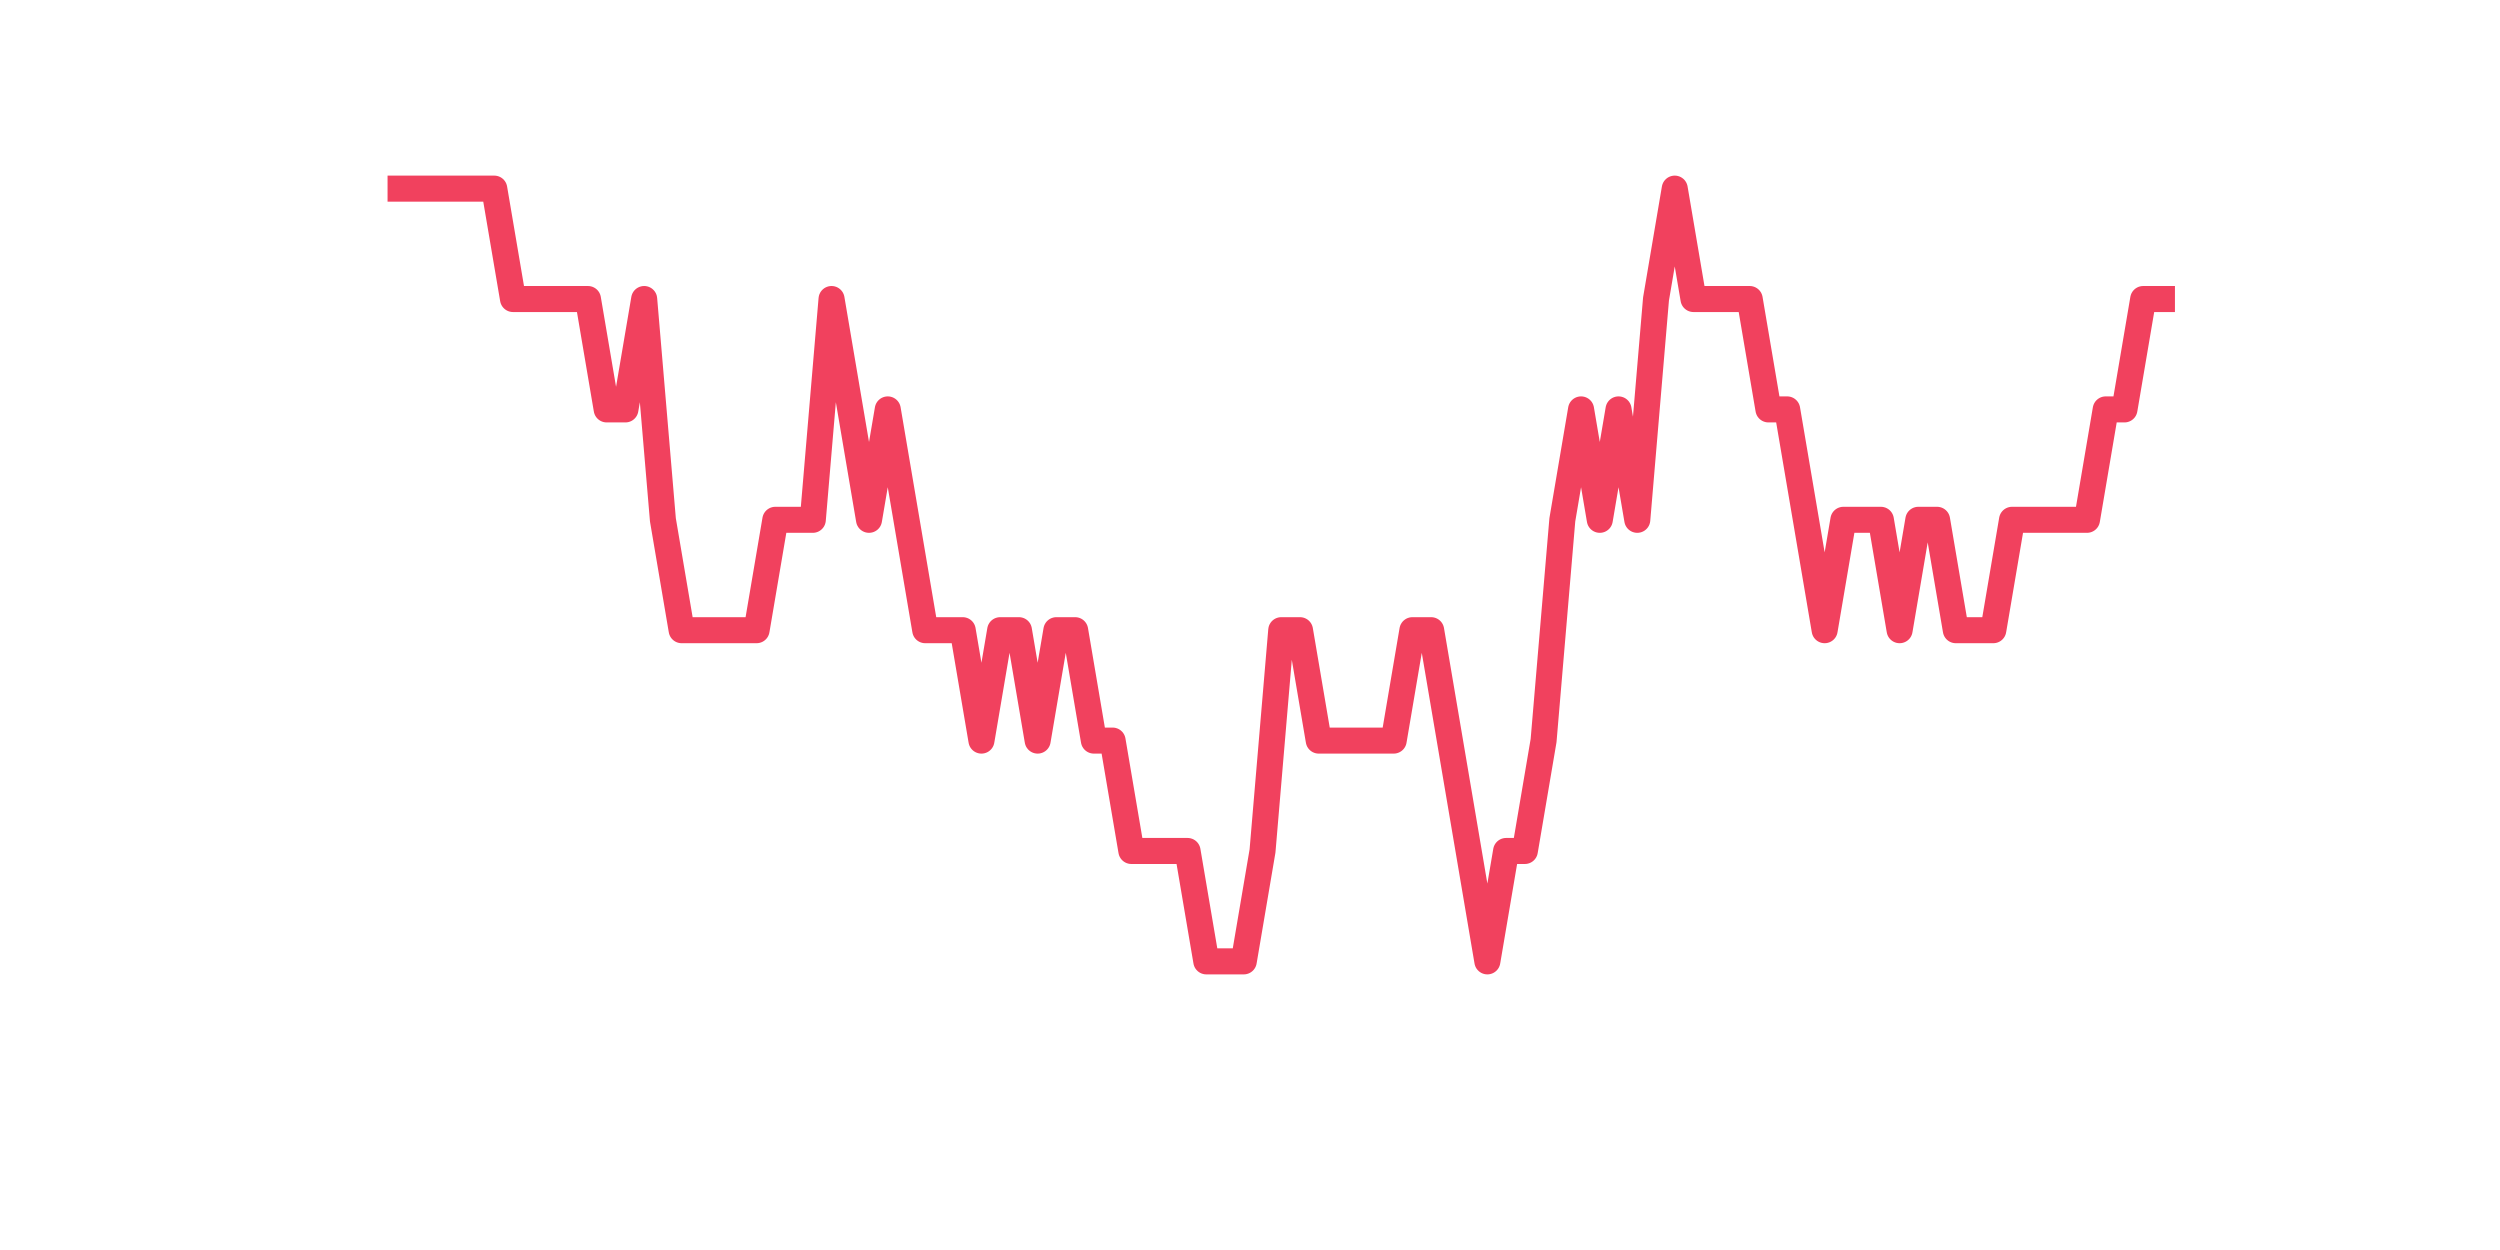 <?xml version="1.0" encoding="utf-8" standalone="no"?>
<!DOCTYPE svg PUBLIC "-//W3C//DTD SVG 1.1//EN"
  "http://www.w3.org/Graphics/SVG/1.1/DTD/svg11.dtd">
<svg xmlns:xlink="http://www.w3.org/1999/xlink" width="144pt" height="72pt" viewBox="0 0 144 72" xmlns="http://www.w3.org/2000/svg" version="1.1">
 <defs>
  <style type="text/css">*{stroke-linejoin: round; stroke-linecap: butt}</style>
 </defs>
 <g id="figure_1">
  <g id="patch_1">
   <path d="M 0 72 
L 144 72 
L 144 0 
L 0 0 
z
" style="fill: #ffffff"/>
  </g>
  <g id="axes_1">
   <g id="line2d_1">
    <path d="M 23.073 10.865 
L 24.152 10.865 
L 25.231 10.865 
L 26.311 10.865 
L 27.39 10.865 
L 28.469 10.865 
L 29.549 17.224 
L 30.628 17.224 
L 31.707 17.224 
L 32.786 17.224 
L 33.866 17.224 
L 34.945 23.582 
L 36.024 23.582 
L 37.104 17.224 
L 38.183 29.941 
L 39.262 36.299 
L 40.342 36.299 
L 41.421 36.299 
L 42.5 36.299 
L 43.579 36.299 
L 44.659 29.941 
L 45.738 29.941 
L 46.817 29.941 
L 47.897 17.224 
L 48.976 23.582 
L 50.055 29.941 
L 51.135 23.582 
L 52.214 29.941 
L 53.293 36.299 
L 54.373 36.299 
L 55.452 36.299 
L 56.531 42.658 
L 57.61 36.299 
L 58.69 36.299 
L 59.769 42.658 
L 60.848 36.299 
L 61.928 36.299 
L 63.007 42.658 
L 64.086 42.658 
L 65.166 49.016 
L 66.245 49.016 
L 67.324 49.016 
L 68.403 49.016 
L 69.483 55.375 
L 70.562 55.375 
L 71.641 55.375 
L 72.721 49.016 
L 73.8 36.299 
L 74.879 36.299 
L 75.959 42.658 
L 77.038 42.658 
L 78.117 42.658 
L 79.197 42.658 
L 80.276 42.658 
L 81.355 36.299 
L 82.434 36.299 
L 83.514 42.658 
L 84.593 49.016 
L 85.672 55.375 
L 86.752 49.016 
L 87.831 49.016 
L 88.91 42.658 
L 89.99 29.941 
L 91.069 23.582 
L 92.148 29.941 
L 93.227 23.582 
L 94.307 29.941 
L 95.386 17.224 
L 96.465 10.865 
L 97.545 17.224 
L 98.624 17.224 
L 99.703 17.224 
L 100.783 17.224 
L 101.862 23.582 
L 102.941 23.582 
L 104.021 29.941 
L 105.1 36.299 
L 106.179 29.941 
L 107.258 29.941 
L 108.338 29.941 
L 109.417 36.299 
L 110.496 29.941 
L 111.576 29.941 
L 112.655 36.299 
L 113.734 36.299 
L 114.814 36.299 
L 115.893 29.941 
L 116.972 29.941 
L 118.051 29.941 
L 119.131 29.941 
L 120.21 29.941 
L 121.289 23.582 
L 122.369 23.582 
L 123.448 17.224 
L 124.527 17.224 
" clip-path="url(#p906ca36f3c)" style="fill: none; stroke: #f1415e; stroke-width: 1.5; stroke-linecap: square"/>
   </g>
  </g>
 </g>
 <defs>
  <clipPath id="p906ca36f3c">
   <rect x="18" y="8.64" width="111.6" height="48.96"/>
  </clipPath>
 </defs>
</svg>
